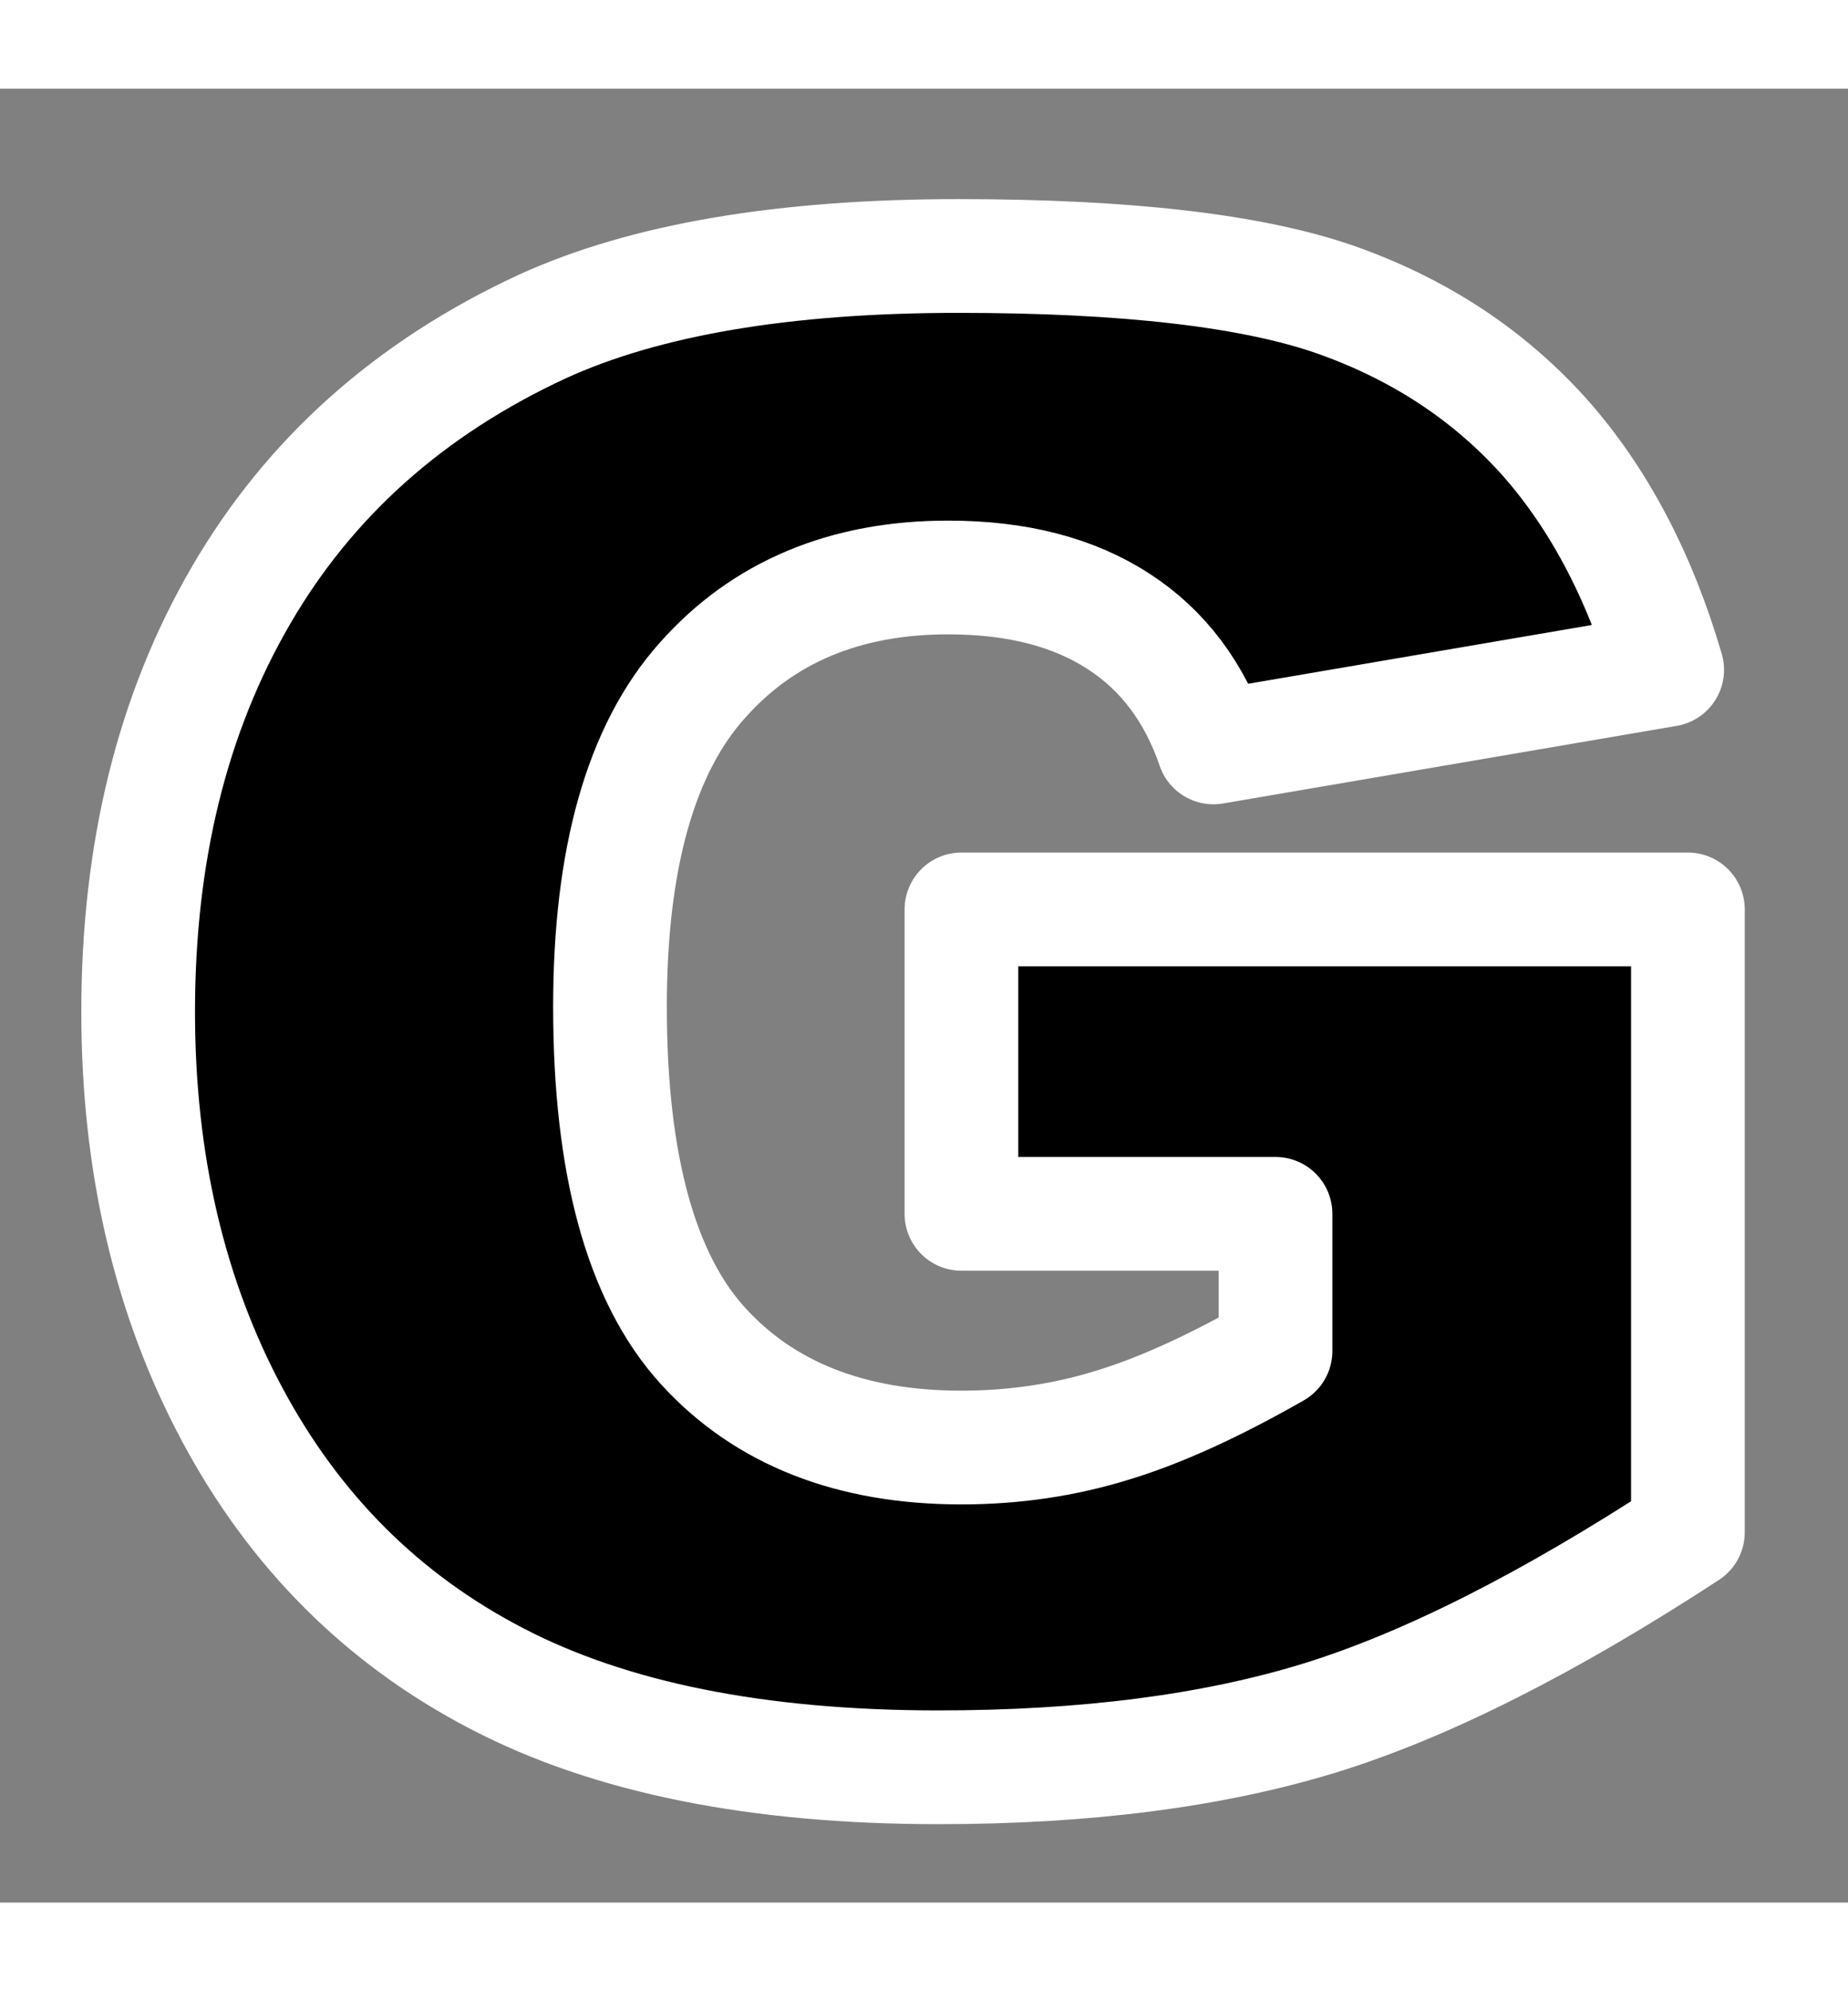 <?xml version="1.0" encoding="UTF-8" standalone="no"?>
<!-- Generator: Adobe Illustrator 12.0.1, SVG Export Plug-In . SVG Version: 6.00 Build 51448)  -->
<svg
   xmlns:dc="http://purl.org/dc/elements/1.1/"
   xmlns:cc="http://web.resource.org/cc/"
   xmlns:rdf="http://www.w3.org/1999/02/22-rdf-syntax-ns#"
   xmlns:svg="http://www.w3.org/2000/svg"
   xmlns="http://www.w3.org/2000/svg"
   xmlns:sodipodi="http://sodipodi.sourceforge.net/DTD/sodipodi-0.dtd"
   xmlns:inkscape="http://www.inkscape.org/namespaces/inkscape"
   version="1.0"
   id="图层_1"
   width="13"
   height="14"
   viewBox="0 0 21.228 20.825"
   style="overflow:visible;enable-background:new 0 0 21.228 20.825;"
   xml:space="preserve"
   sodipodi:version="0.32"
   inkscape:version="0.44.1"
   sodipodi:docname="GPRS-online.svg"
   sodipodi:docbase="/home/user"><rect x="0" y="0" width="21.228" height="20.825" fill="#808080" stroke="none"/><defs
   id="defs74">
	<linearGradient
   y2="18.77"
   x2="19.174"
   y1="2.193"
   x1="2.597"
   gradientUnits="userSpaceOnUse"
   id="XMLID_5_"
   gradientTransform="matrix(1.749,0,0,1.75,1.15,1.484)">
		<stop
   id="stop6"
   style="stop-color:#F8DB41"
   offset="0" />
		<stop
   id="stop8"
   style="stop-color:#F8D73F"
   offset="0.119" />
		<stop
   id="stop10"
   style="stop-color:#F9CB3A"
   offset="0.238" />
		<stop
   id="stop12"
   style="stop-color:#FAB731"
   offset="0.358" />
		<stop
   id="stop14"
   style="stop-color:#FC9B24"
   offset="0.477" />
		<stop
   id="stop16"
   style="stop-color:#FE7714"
   offset="0.595" />
		<stop
   id="stop18"
   style="stop-color:#FE7513"
   offset="0.601" />
	</linearGradient>
	
	<linearGradient
   y2="13.733"
   x2="24.207"
   y1="-2.841"
   x1="7.633"
   gradientUnits="userSpaceOnUse"
   id="XMLID_6_">
		<stop
   id="stop23"
   style="stop-color:#F8DB41"
   offset="0" />
		<stop
   id="stop25"
   style="stop-color:#F8D73F"
   offset="0.119" />
		<stop
   id="stop27"
   style="stop-color:#F9CB3A"
   offset="0.238" />
		<stop
   id="stop29"
   style="stop-color:#FAB731"
   offset="0.358" />
		<stop
   id="stop31"
   style="stop-color:#FC9B24"
   offset="0.477" />
		<stop
   id="stop33"
   style="stop-color:#FE7714"
   offset="0.595" />
		<stop
   id="stop35"
   style="stop-color:#FE7513"
   offset="0.601" />
	</linearGradient>
	
	<linearGradient
   y2="23.896"
   x2="14.043"
   y1="7.324"
   x1="-2.529"
   gradientUnits="userSpaceOnUse"
   id="XMLID_7_">
		<stop
   id="stop40"
   style="stop-color:#F8DB41"
   offset="0" />
		<stop
   id="stop42"
   style="stop-color:#F8D73F"
   offset="0.119" />
		<stop
   id="stop44"
   style="stop-color:#F9CB3A"
   offset="0.238" />
		<stop
   id="stop46"
   style="stop-color:#FAB731"
   offset="0.358" />
		<stop
   id="stop48"
   style="stop-color:#FC9B24"
   offset="0.477" />
		<stop
   id="stop50"
   style="stop-color:#FE7714"
   offset="0.595" />
		<stop
   id="stop52"
   style="stop-color:#FE7513"
   offset="0.601" />
	</linearGradient>
	
	<linearGradient
   y2="18.579"
   x2="19.364"
   y1="2.004"
   x1="2.789"
   gradientUnits="userSpaceOnUse"
   id="XMLID_8_">
		<stop
   id="stop57"
   style="stop-color:#F8DB41"
   offset="0" />
		<stop
   id="stop59"
   style="stop-color:#F8D73F"
   offset="0.119" />
		<stop
   id="stop61"
   style="stop-color:#F9CB3A"
   offset="0.238" />
		<stop
   id="stop63"
   style="stop-color:#FAB731"
   offset="0.358" />
		<stop
   id="stop65"
   style="stop-color:#FC9B24"
   offset="0.477" />
		<stop
   id="stop67"
   style="stop-color:#FE7714"
   offset="0.595" />
		<stop
   id="stop69"
   style="stop-color:#FE7513"
   offset="0.601" />
	</linearGradient>
	
</defs><sodipodi:namedview
   inkscape:window-height="960"
   inkscape:window-width="1183"
   inkscape:pageshadow="2"
   inkscape:pageopacity="0.0"
   guidetolerance="10.0"
   gridtolerance="10.0"
   objecttolerance="10.0"
   borderopacity="1.0"
   bordercolor="#666666"
   pagecolor="#ffffff"
   id="base"
   width="13px"
   height="14px"
   inkscape:zoom="19.543817"
   inkscape:cx="10.614"
   inkscape:cy="10.386917"
   inkscape:window-x="186"
   inkscape:window-y="93"
   inkscape:current-layer="图层_1" />
<path
   id="path20"
   d="M 11.044,12.916 L 11.044,9.423 L 19.389,9.423 L 19.389,16.574 C 17.79,17.617 16.38,18.331 15.151,18.709 C 13.923,19.085 12.466,19.272 10.78,19.272 C 8.705,19.272 7.014,18.934 5.708,18.254 C 4.399,17.575 3.387,16.565 2.668,15.223 C 1.949,13.88 1.587,12.337 1.587,10.599 C 1.587,8.765 1.98,7.173 2.767,5.82 C 3.553,4.466 4.705,3.437 6.229,2.731 C 7.411,2.191 9.005,1.921 11.009,1.921 C 12.94,1.921 14.386,2.089 15.343,2.423 C 16.302,2.761 17.094,3.283 17.729,3.986 C 18.36,4.693 18.834,5.589 19.151,6.672 L 13.939,7.563 C 13.724,6.933 13.361,6.447 12.849,6.116 C 12.335,5.782 11.686,5.612 10.89,5.612 C 9.711,5.612 8.763,6.007 8.065,6.797 C 7.362,7.584 7.007,8.835 7.007,10.541 C 7.007,12.356 7.366,13.655 8.074,14.433 C 8.782,15.212 9.778,15.601 11.044,15.601 C 11.647,15.601 12.225,15.515 12.77,15.347 C 13.321,15.181 13.944,14.897 14.652,14.493 L 14.652,12.918 L 11.044,12.918 L 11.044,12.916 z "
   style="fill:black;stroke:white;stroke-width:1.306;stroke-miterlimit:4;stroke-dasharray:none;stroke-linejoin:round;stroke-linecap:butt;stroke-opacity:1;fill-opacity:1" />
</svg>
